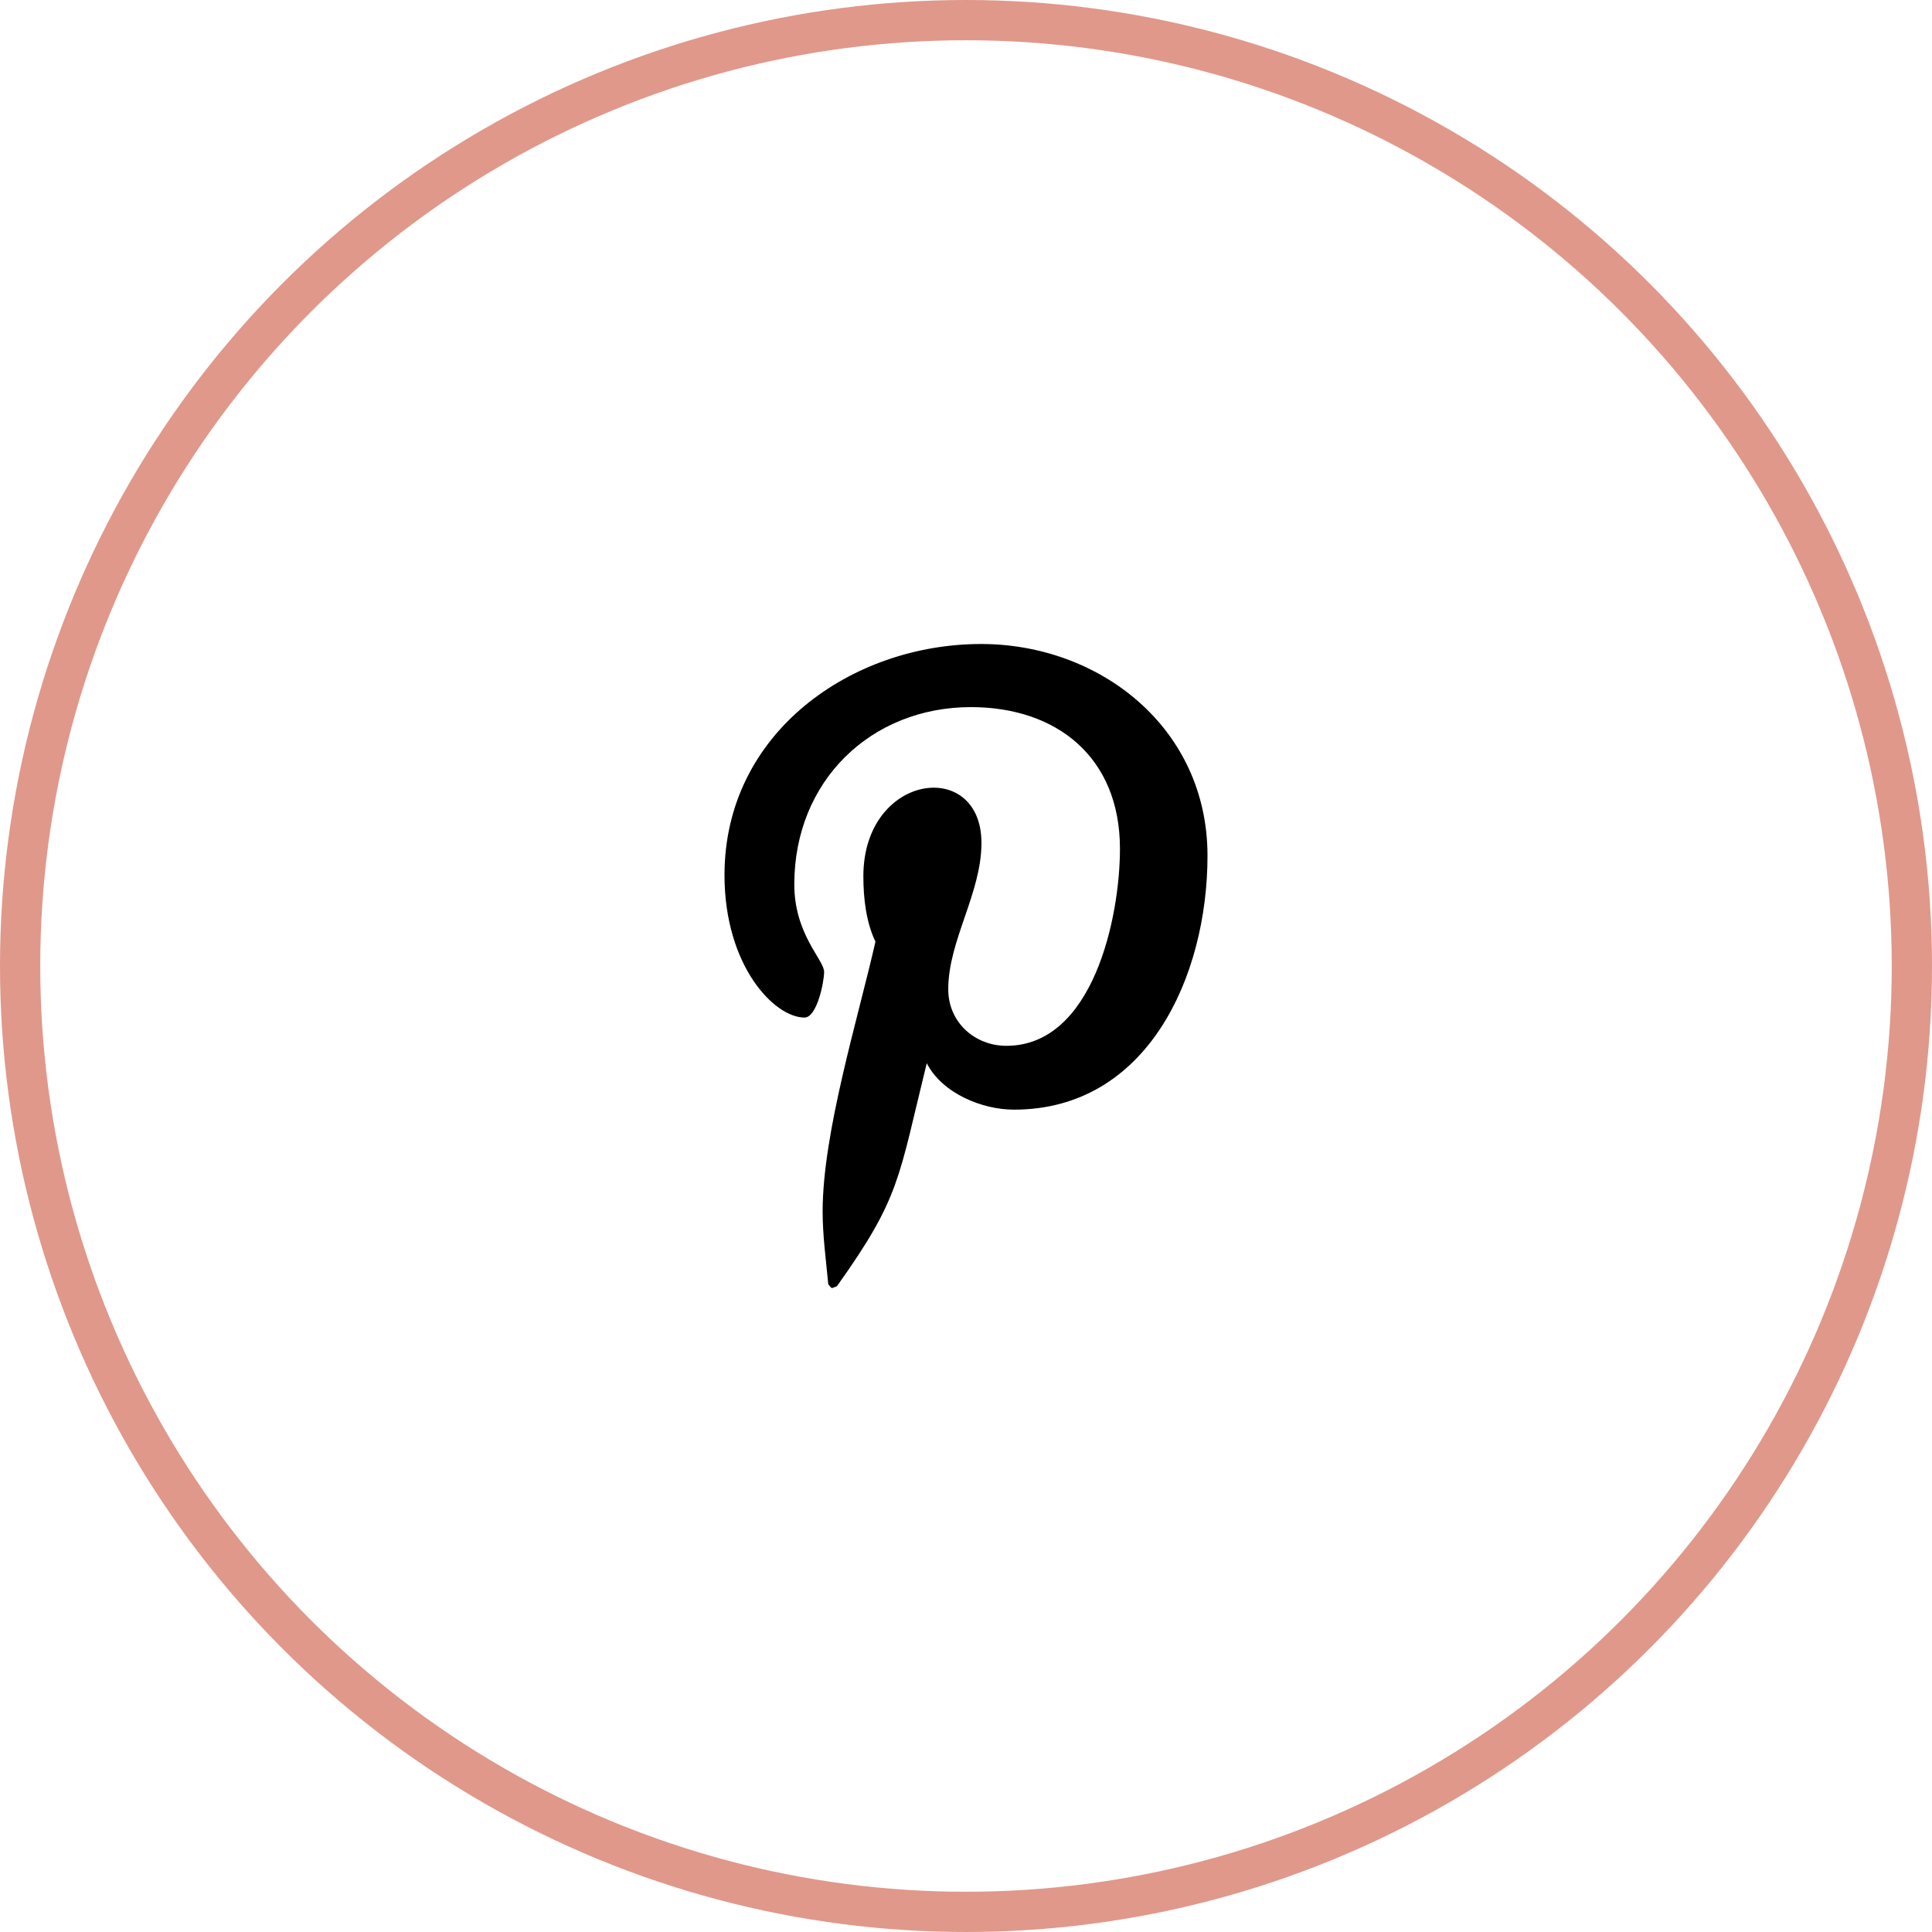 <svg xmlns="http://www.w3.org/2000/svg" fill="none" viewBox="0 0 48 48" height="48" width="48">
<path fill="black" d="M24.375 16C21.169 16 18 18.193 18 21.741C18 23.998 19.238 25.281 19.988 25.281C20.297 25.281 20.475 24.396 20.475 24.146C20.475 23.848 19.734 23.213 19.734 21.972C19.734 19.395 21.647 17.568 24.122 17.568C26.25 17.568 27.825 18.808 27.825 21.087C27.825 22.79 27.159 25.983 25.003 25.983C24.225 25.983 23.559 25.406 23.559 24.578C23.559 23.367 24.384 22.194 24.384 20.943C24.384 18.821 21.45 19.206 21.45 21.77C21.45 22.309 21.516 22.905 21.75 23.396C21.319 25.3 20.438 28.137 20.438 30.099C20.438 30.705 20.522 31.301 20.578 31.907C20.684 32.029 20.631 32.016 20.794 31.955C22.369 29.743 22.312 29.31 23.025 26.415C23.409 27.166 24.403 27.569 25.191 27.569C28.509 27.569 30 24.252 30 21.261C30 18.077 27.319 16 24.375 16Z"></path>
<circle stroke="#E0988B" r="23.5" cy="24" cx="24"></circle>
</svg>
